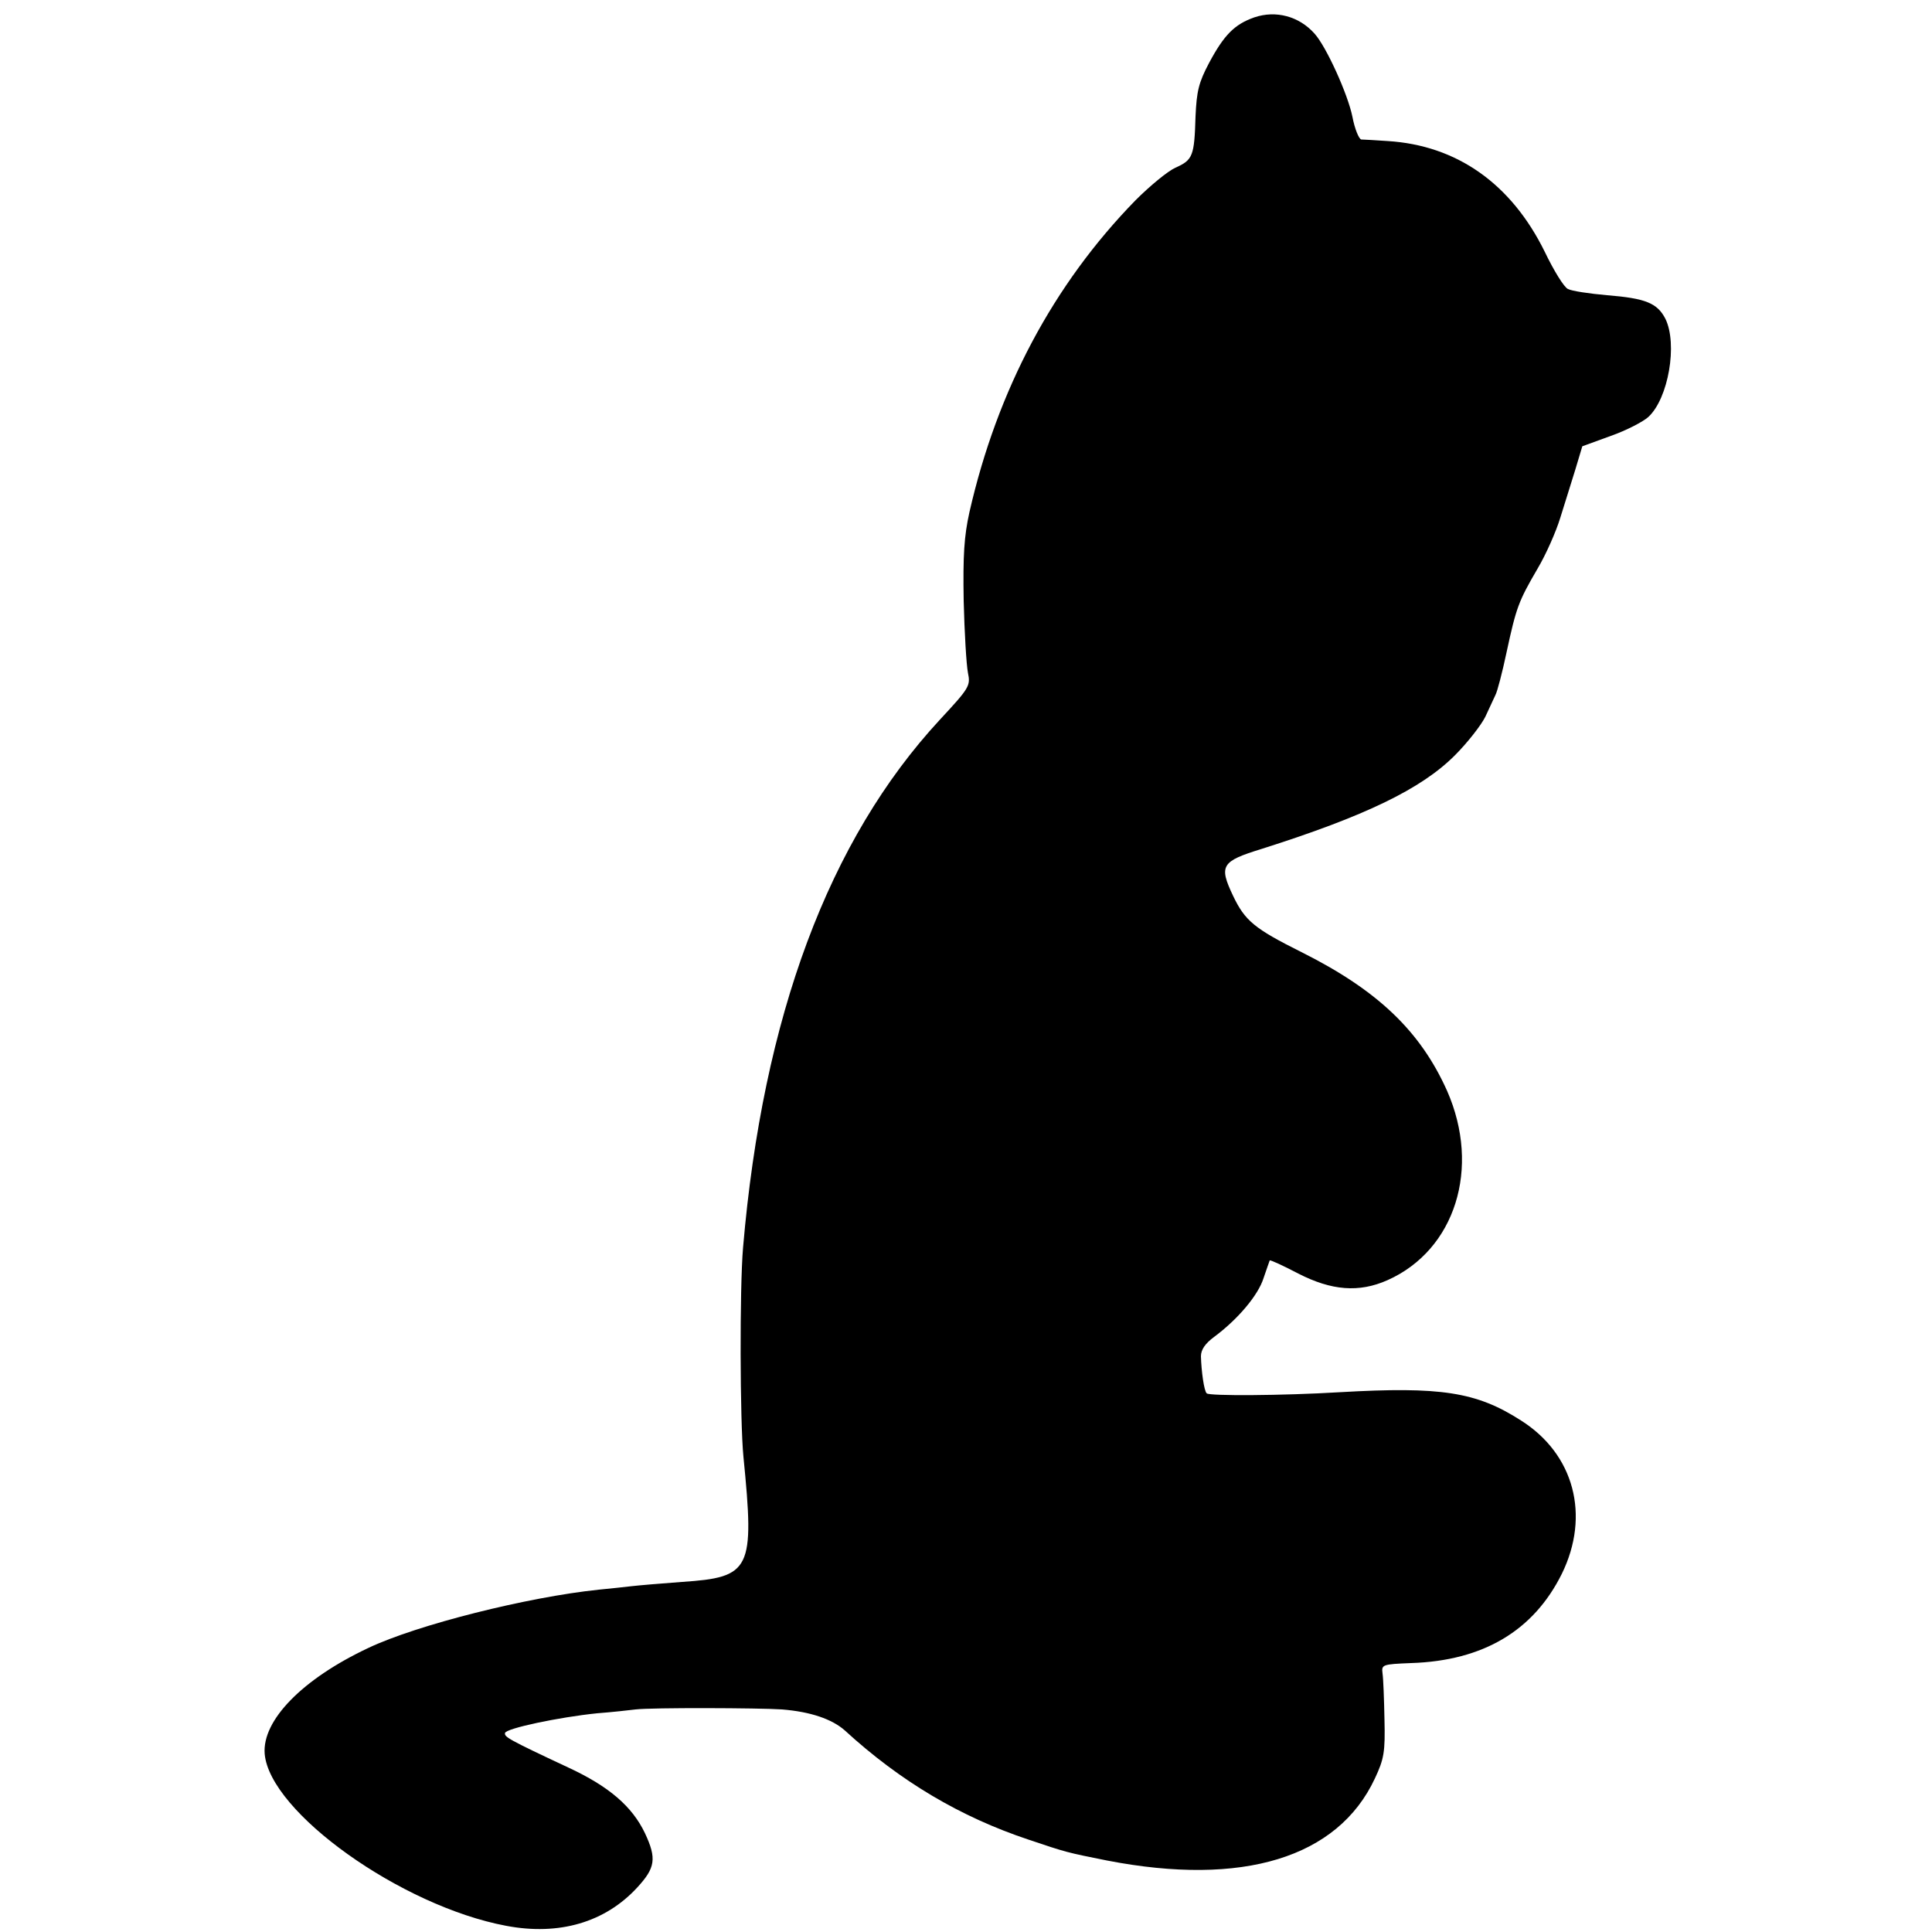 <?xml version="1.0" standalone="no"?>
<!DOCTYPE svg PUBLIC "-//W3C//DTD SVG 20010904//EN"
 "http://www.w3.org/TR/2001/REC-SVG-20010904/DTD/svg10.dtd">
<svg version="1.0" xmlns="http://www.w3.org/2000/svg"
 width="500pt" height="500pt" viewBox="0 0 500 500"
 preserveAspectRatio="xMidYMid meet">
<g transform="translate(0,500) scale(0.1,-0.1)"
fill="#000000" stroke="none">
<path d="M3246 4955 c-51 -18 -78 -45 -117 -118 -27 -51 -32 -73 -35 -138 -3
-103 -7 -113 -52 -133 -20 -9 -66 -47 -103 -84 -213 -218 -358 -491 -430 -807
-14 -63 -17 -112 -15 -230 2 -82 7 -166 11 -186 7 -34 4 -39 -73 -122 -287
-310 -458 -768 -509 -1366 -9 -105 -8 -450 1 -541 29 -293 20 -312 -159 -324
-55 -4 -113 -9 -130 -11 -16 -2 -55 -6 -85 -9 -184 -19 -471 -91 -597 -151
-170 -80 -275 -187 -268 -274 13 -151 353 -394 625 -445 137 -26 256 9 339 99
47 51 51 75 20 141 -33 69 -93 121 -199 170 -156 73 -165 79 -163 89 2 12 140
41 238 51 39 3 84 8 100 10 42 5 319 4 379 0 74 -6 129 -25 162 -54 144 -132
299 -224 476 -283 98 -33 98 -33 203 -54 351 -68 597 7 693 212 24 51 27 69
25 153 -1 52 -3 106 -5 119 -3 23 -1 24 74 27 187 6 317 84 390 231 74 151 32
310 -106 397 -115 74 -208 88 -468 73 -150 -9 -338 -10 -345 -3 -7 6 -14 58
-15 96 0 17 11 33 34 50 62 46 114 108 128 152 8 23 15 44 16 46 1 2 34 -13
74 -34 86 -44 157 -50 231 -17 175 78 242 290 154 490 -69 154 -179 260 -377
359 -122 61 -146 81 -177 146 -37 78 -30 89 74 121 268 85 413 155 500 242 33
33 68 78 79 100 10 22 22 47 26 56 5 9 18 59 29 111 25 116 31 132 80 216 22
37 48 96 59 132 11 36 29 92 39 125 l18 60 74 27 c40 14 84 37 97 49 52 48 76
189 44 254 -21 41 -52 53 -151 61 -46 4 -92 11 -101 16 -10 4 -37 48 -60 96
-87 177 -228 276 -407 287 -31 2 -61 4 -68 4 -6 1 -17 27 -23 59 -12 59 -68
182 -98 215 -40 45 -100 61 -156 42z"/>
</g>
</svg>
